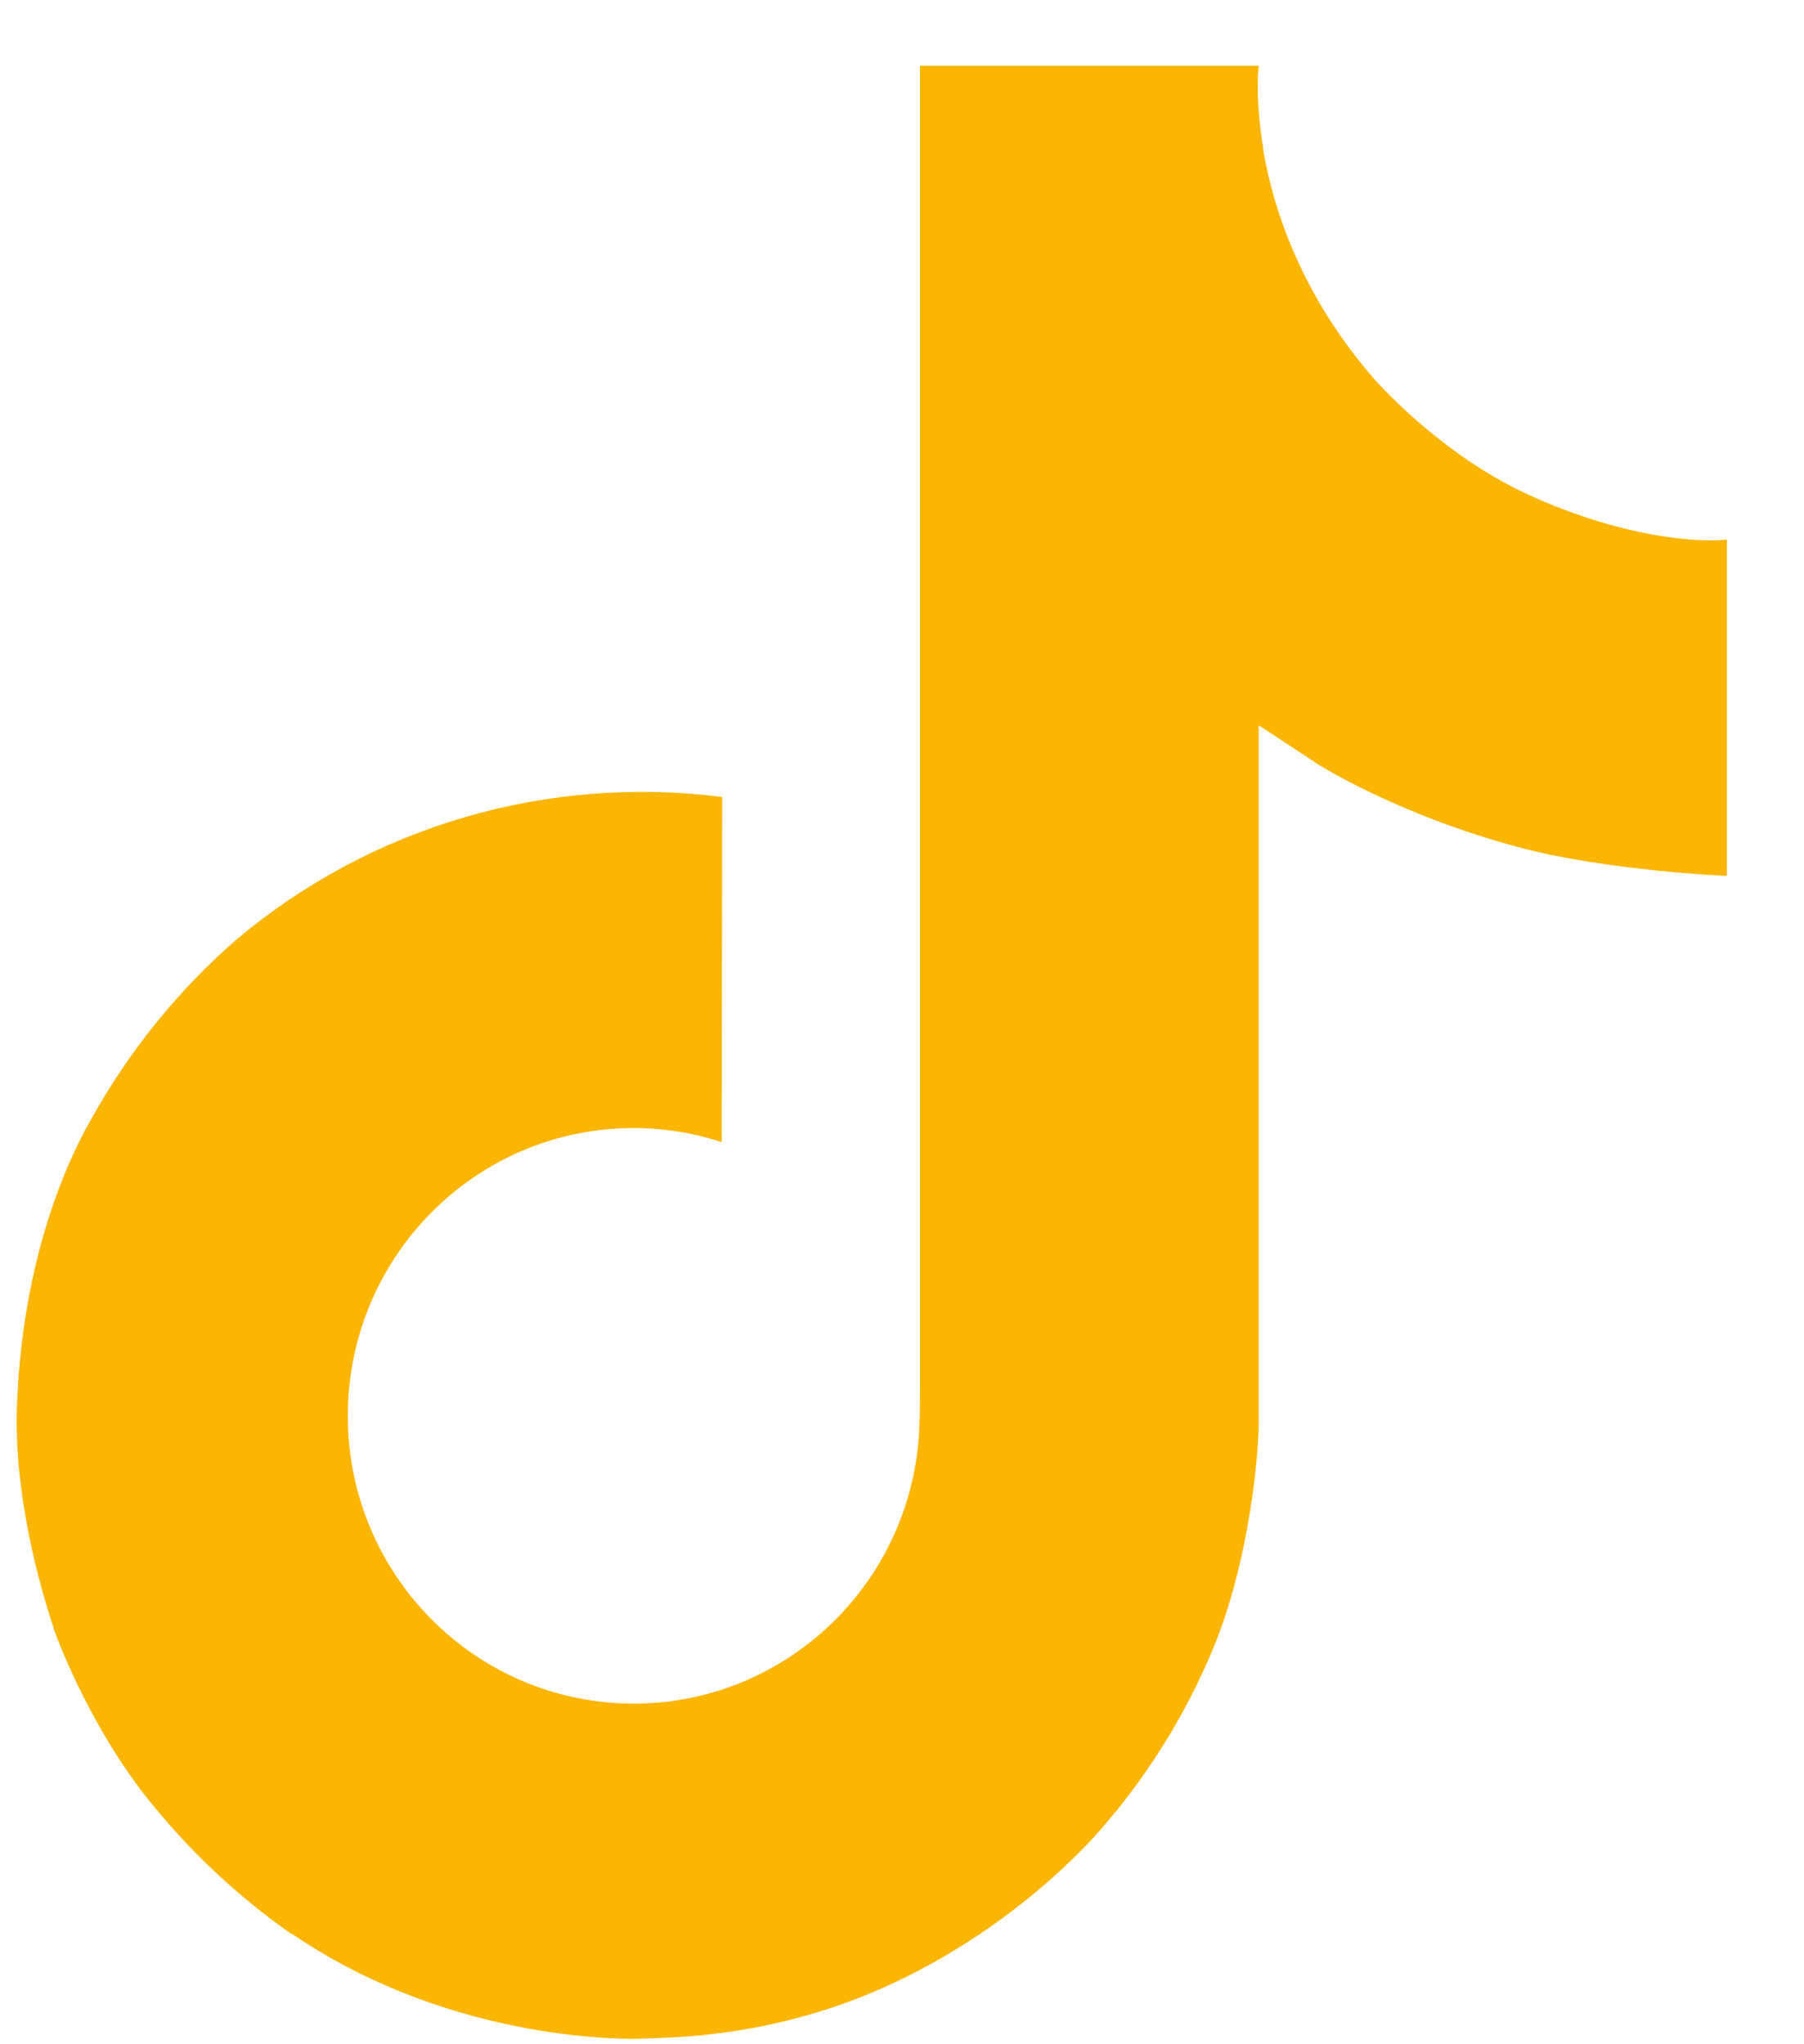 <svg width="15" height="17" viewBox="0 0 15 17" fill="none" xmlns="http://www.w3.org/2000/svg">
<path d="M12.588 4.056C12.477 3.998 12.37 3.936 12.265 3.868C11.962 3.667 11.683 3.43 11.436 3.163C10.817 2.455 10.586 1.737 10.501 1.234H10.504C10.434 0.817 10.463 0.547 10.468 0.547H7.65V11.443C7.65 11.589 7.65 11.734 7.644 11.877C7.644 11.894 7.642 11.91 7.641 11.93C7.641 11.937 7.641 11.946 7.639 11.954V11.96C7.609 12.351 7.484 12.729 7.274 13.06C7.064 13.391 6.776 13.666 6.436 13.859C6.08 14.062 5.678 14.168 5.269 14.167C3.956 14.167 2.892 13.097 2.892 11.775C2.892 10.452 3.956 9.381 5.269 9.381C5.518 9.381 5.765 9.421 6.001 9.498L6.005 6.628C5.287 6.536 4.558 6.593 3.864 6.796C3.17 6.999 2.525 7.344 1.971 7.809C1.485 8.231 1.077 8.735 0.764 9.297C0.645 9.502 0.196 10.326 0.142 11.664C0.108 12.422 0.336 13.21 0.445 13.534V13.541C0.513 13.732 0.778 14.386 1.21 14.936C1.558 15.378 1.969 15.766 2.43 16.088V16.081L2.437 16.088C3.8 17.014 5.313 16.954 5.313 16.954C5.575 16.943 6.452 16.954 7.448 16.482C8.553 15.959 9.182 15.179 9.182 15.179C9.583 14.713 9.903 14.182 10.127 13.609C10.382 12.938 10.466 12.135 10.466 11.814V6.032C10.501 6.053 10.956 6.354 10.956 6.354C10.956 6.354 11.613 6.775 12.636 7.048C13.369 7.243 14.359 7.284 14.359 7.284V4.487C14.012 4.524 13.309 4.415 12.588 4.056L12.588 4.056Z" fill="#FBB604"/>
</svg>
